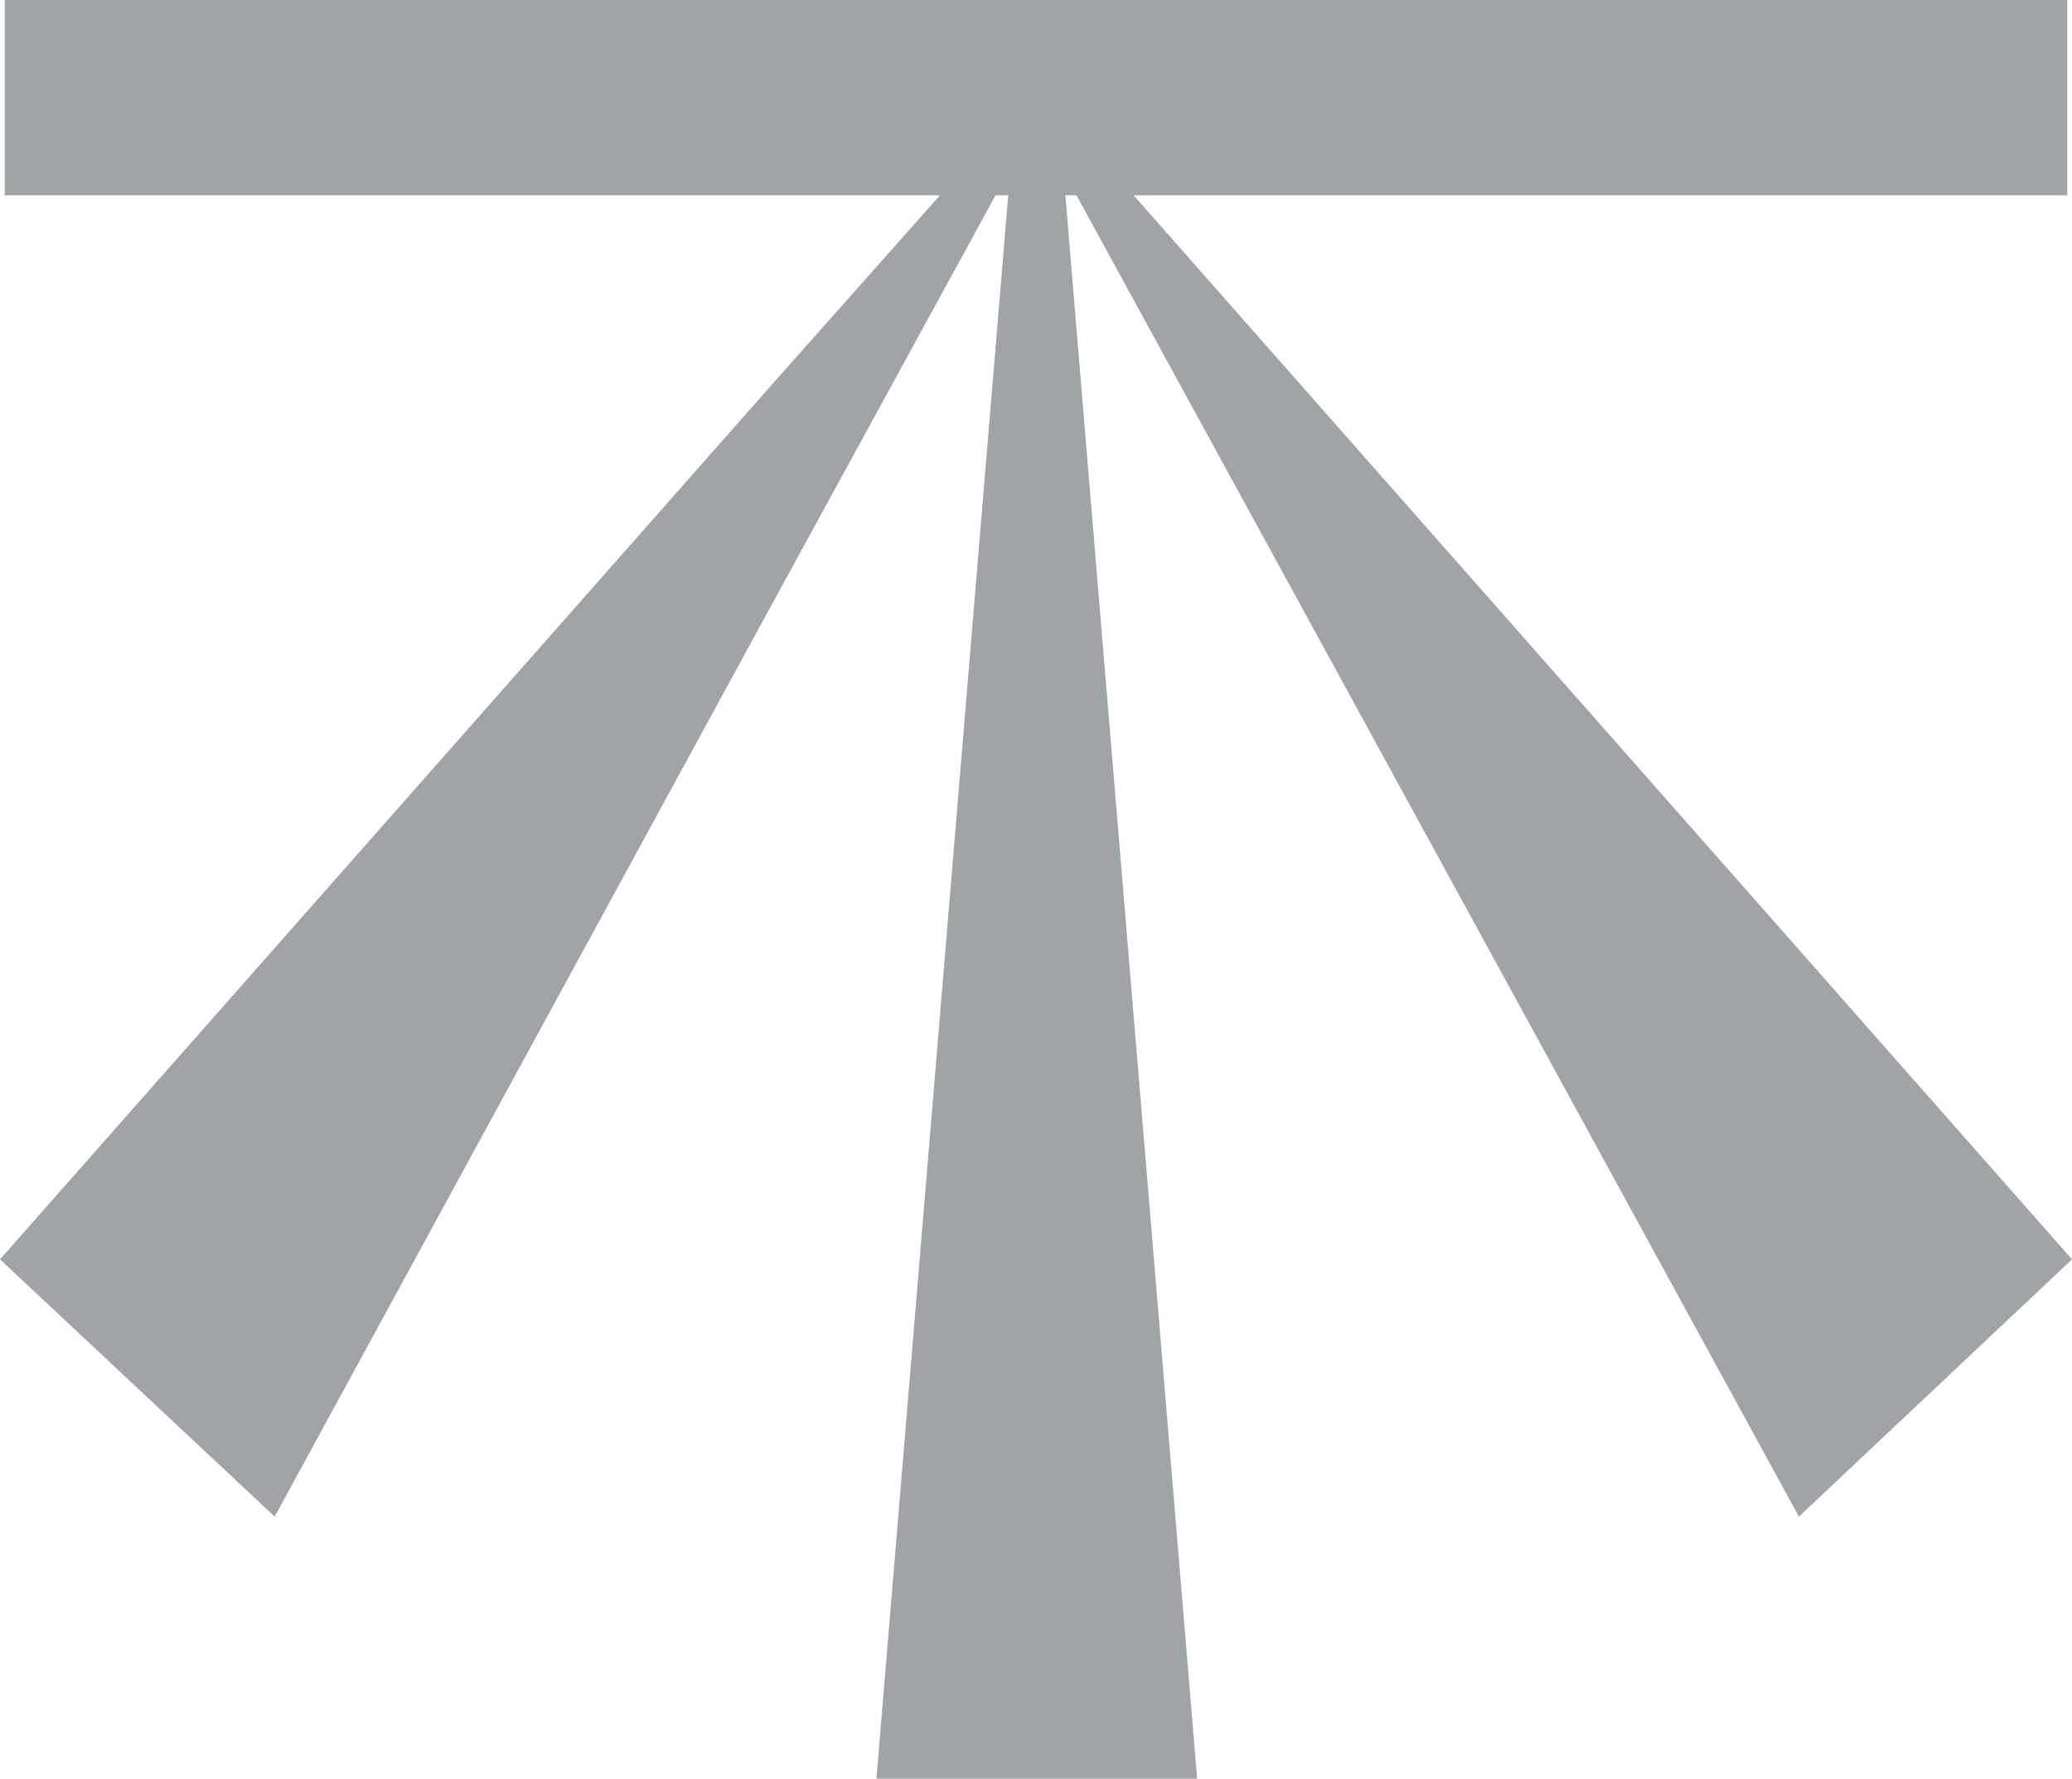 <svg xmlns="http://www.w3.org/2000/svg" id="Layer_1" data-name="Layer 1" viewBox="0 0 130.5 112"><defs><style>      .cls-1 {        fill: #9fa4a6;      }    </style></defs><polygon class="cls-1" points="67.8 12.3 113.3 95.5 130.5 79.3 71.4 12.3 71.4 12.3 130.2 12.3 130.2 0 48.1 0 .3 0 .3 12.3 48.1 12.3 59.2 12.3 48.1 24.8 0 79.3 17.3 95.5 48.1 39 62.7 12.3 63.5 12.3 55.2 112 65.3 112 75.4 112 67.1 12.3 67.8 12.3"></polygon></svg>